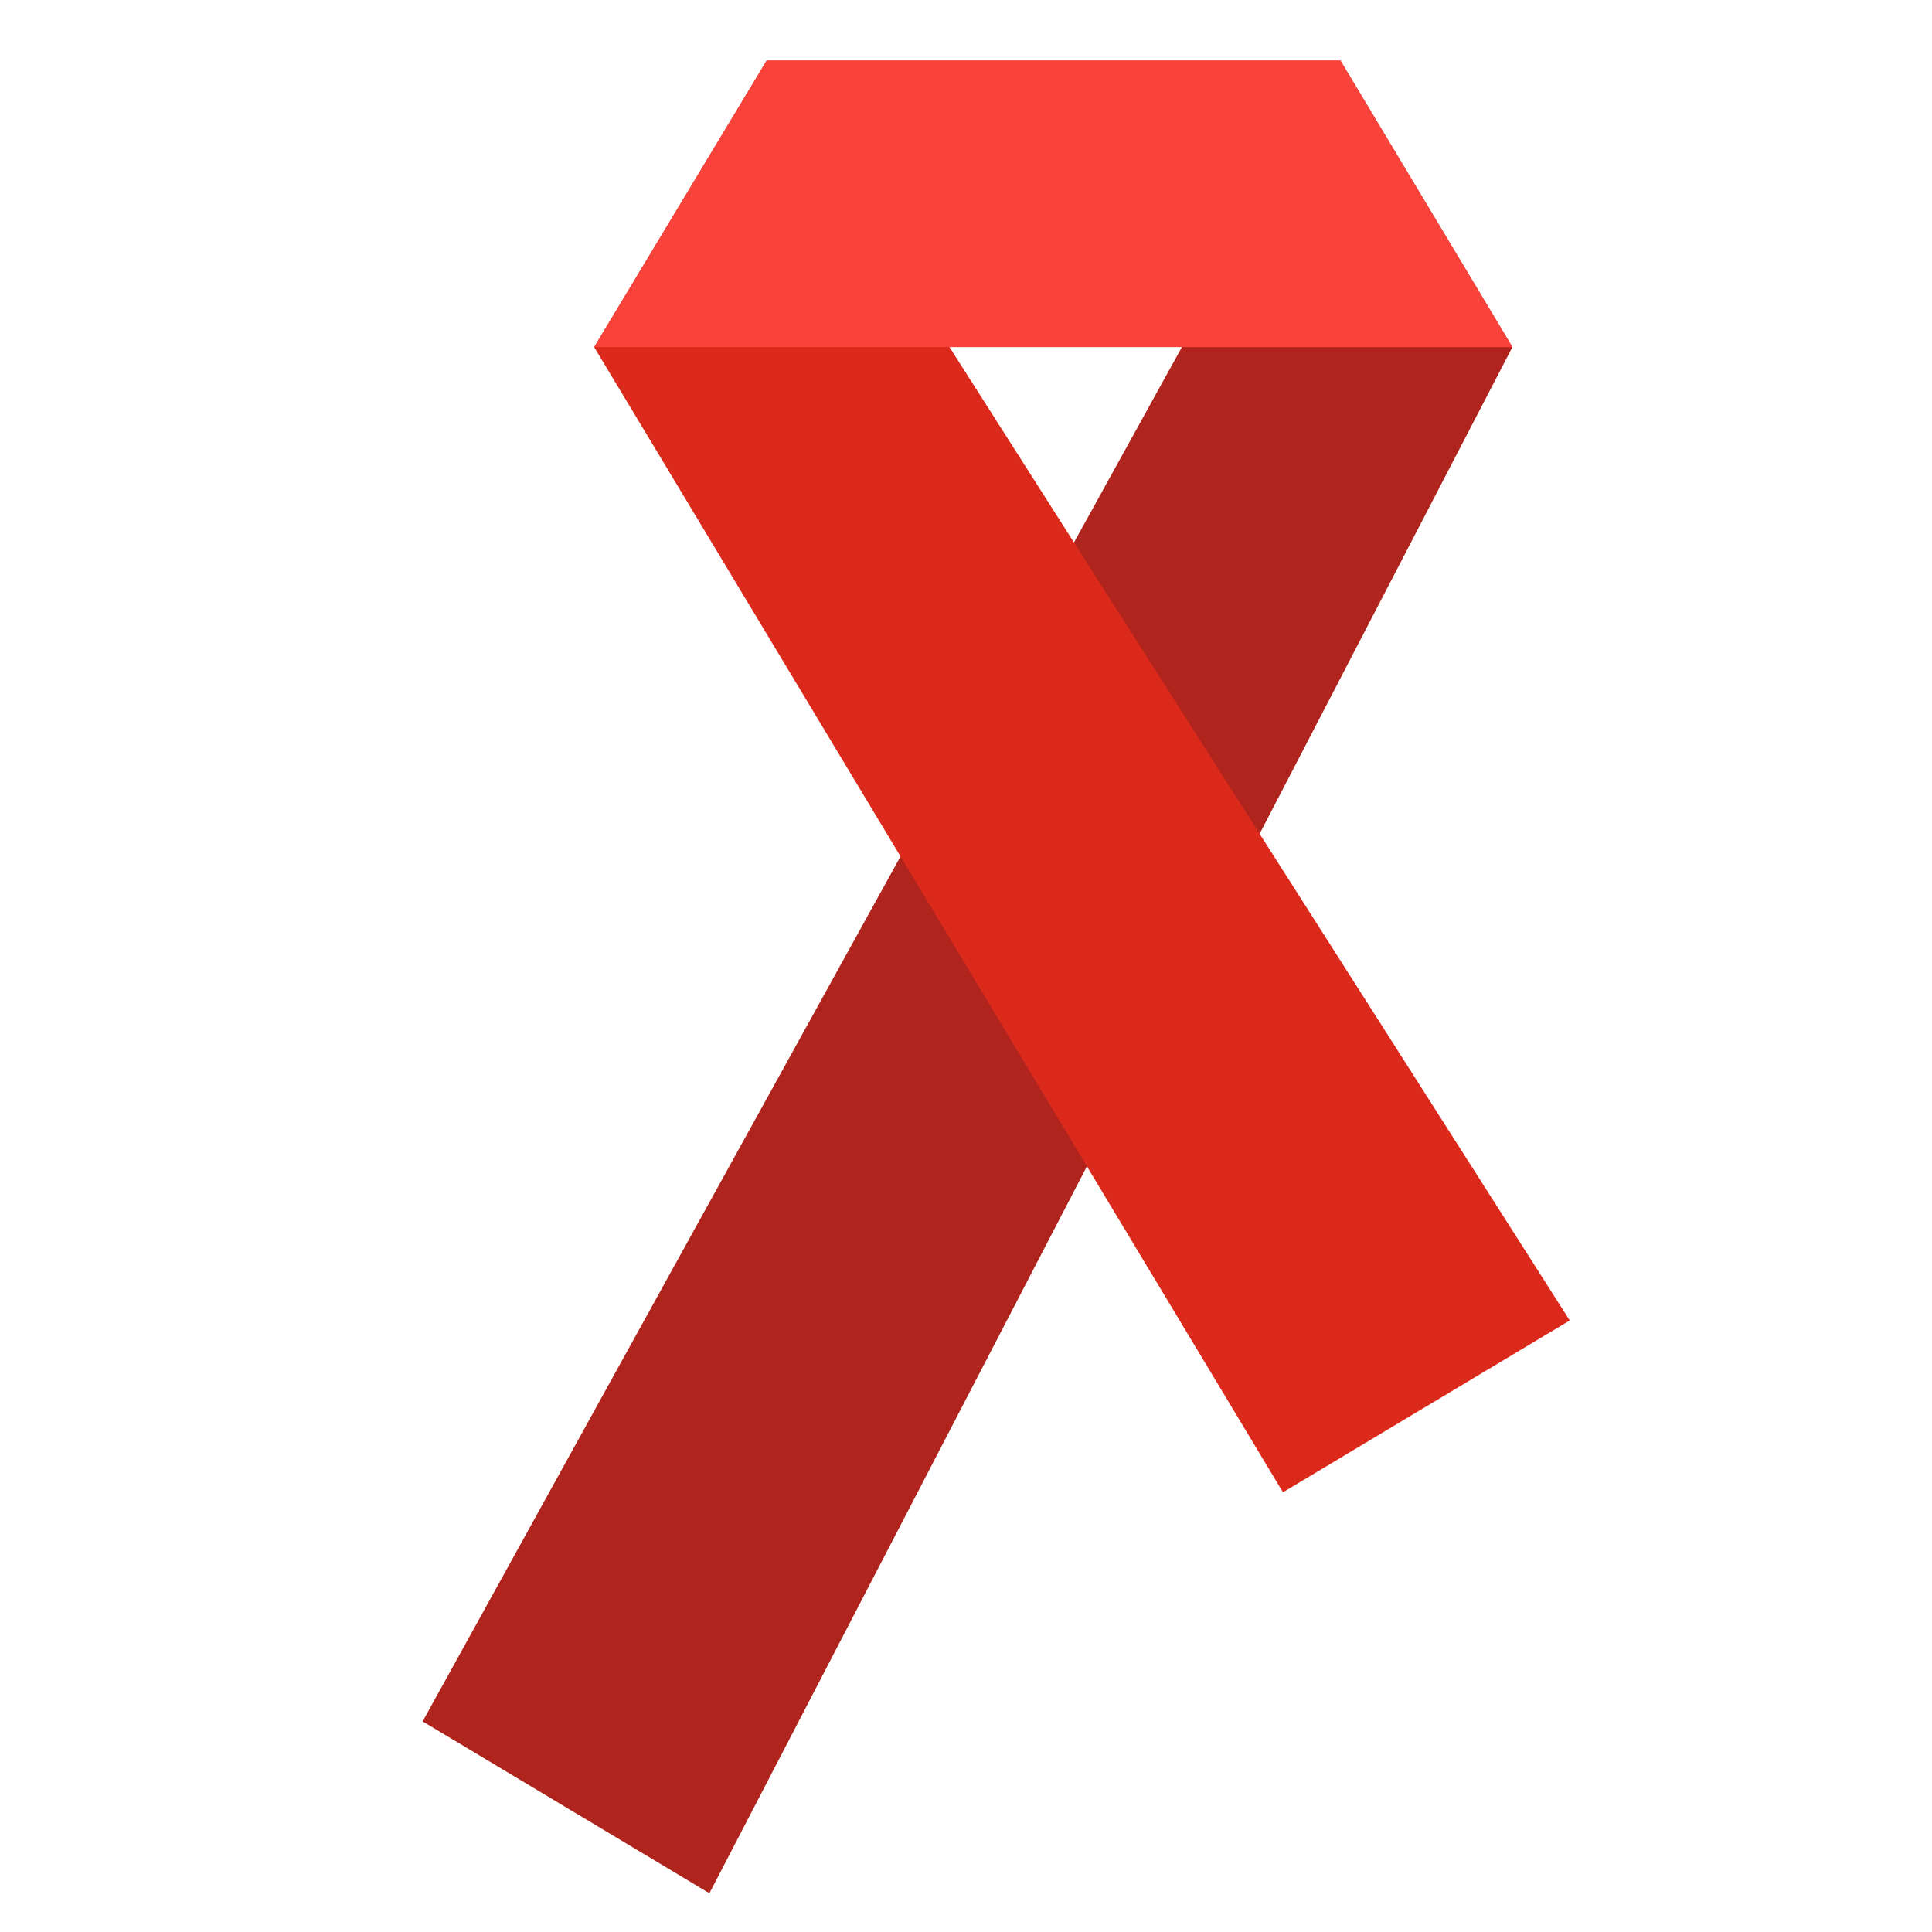 <svg width="32" height="32" viewBox="0 0 32 32" fill="none" xmlns="http://www.w3.org/2000/svg">
<rect x="0" y="0" width="32" height="32" fill="#333333" stroke="none"/>
<g clip-path="url(#clip0_2_49)">
<rect width="32" height="32" fill="white"/>
<path d="M22.2 1L7 28.512L11.75 31.358L25.05 5.749L22.2 1Z" fill="#AF241C"/>
<path d="M26 21.871L12.7 1L9.841 5.749L21.25 24.717L26 21.871Z" fill="#DB291C"/>
<path d="M12.7 1H22.2L25.05 5.749H9.841L12.7 1Z" fill="#F9423A"/>
</g>
<defs>
<clipPath id="clip0_2_49">
<rect width="32" height="32" fill="white"/>
</clipPath>
</defs>
</svg>
